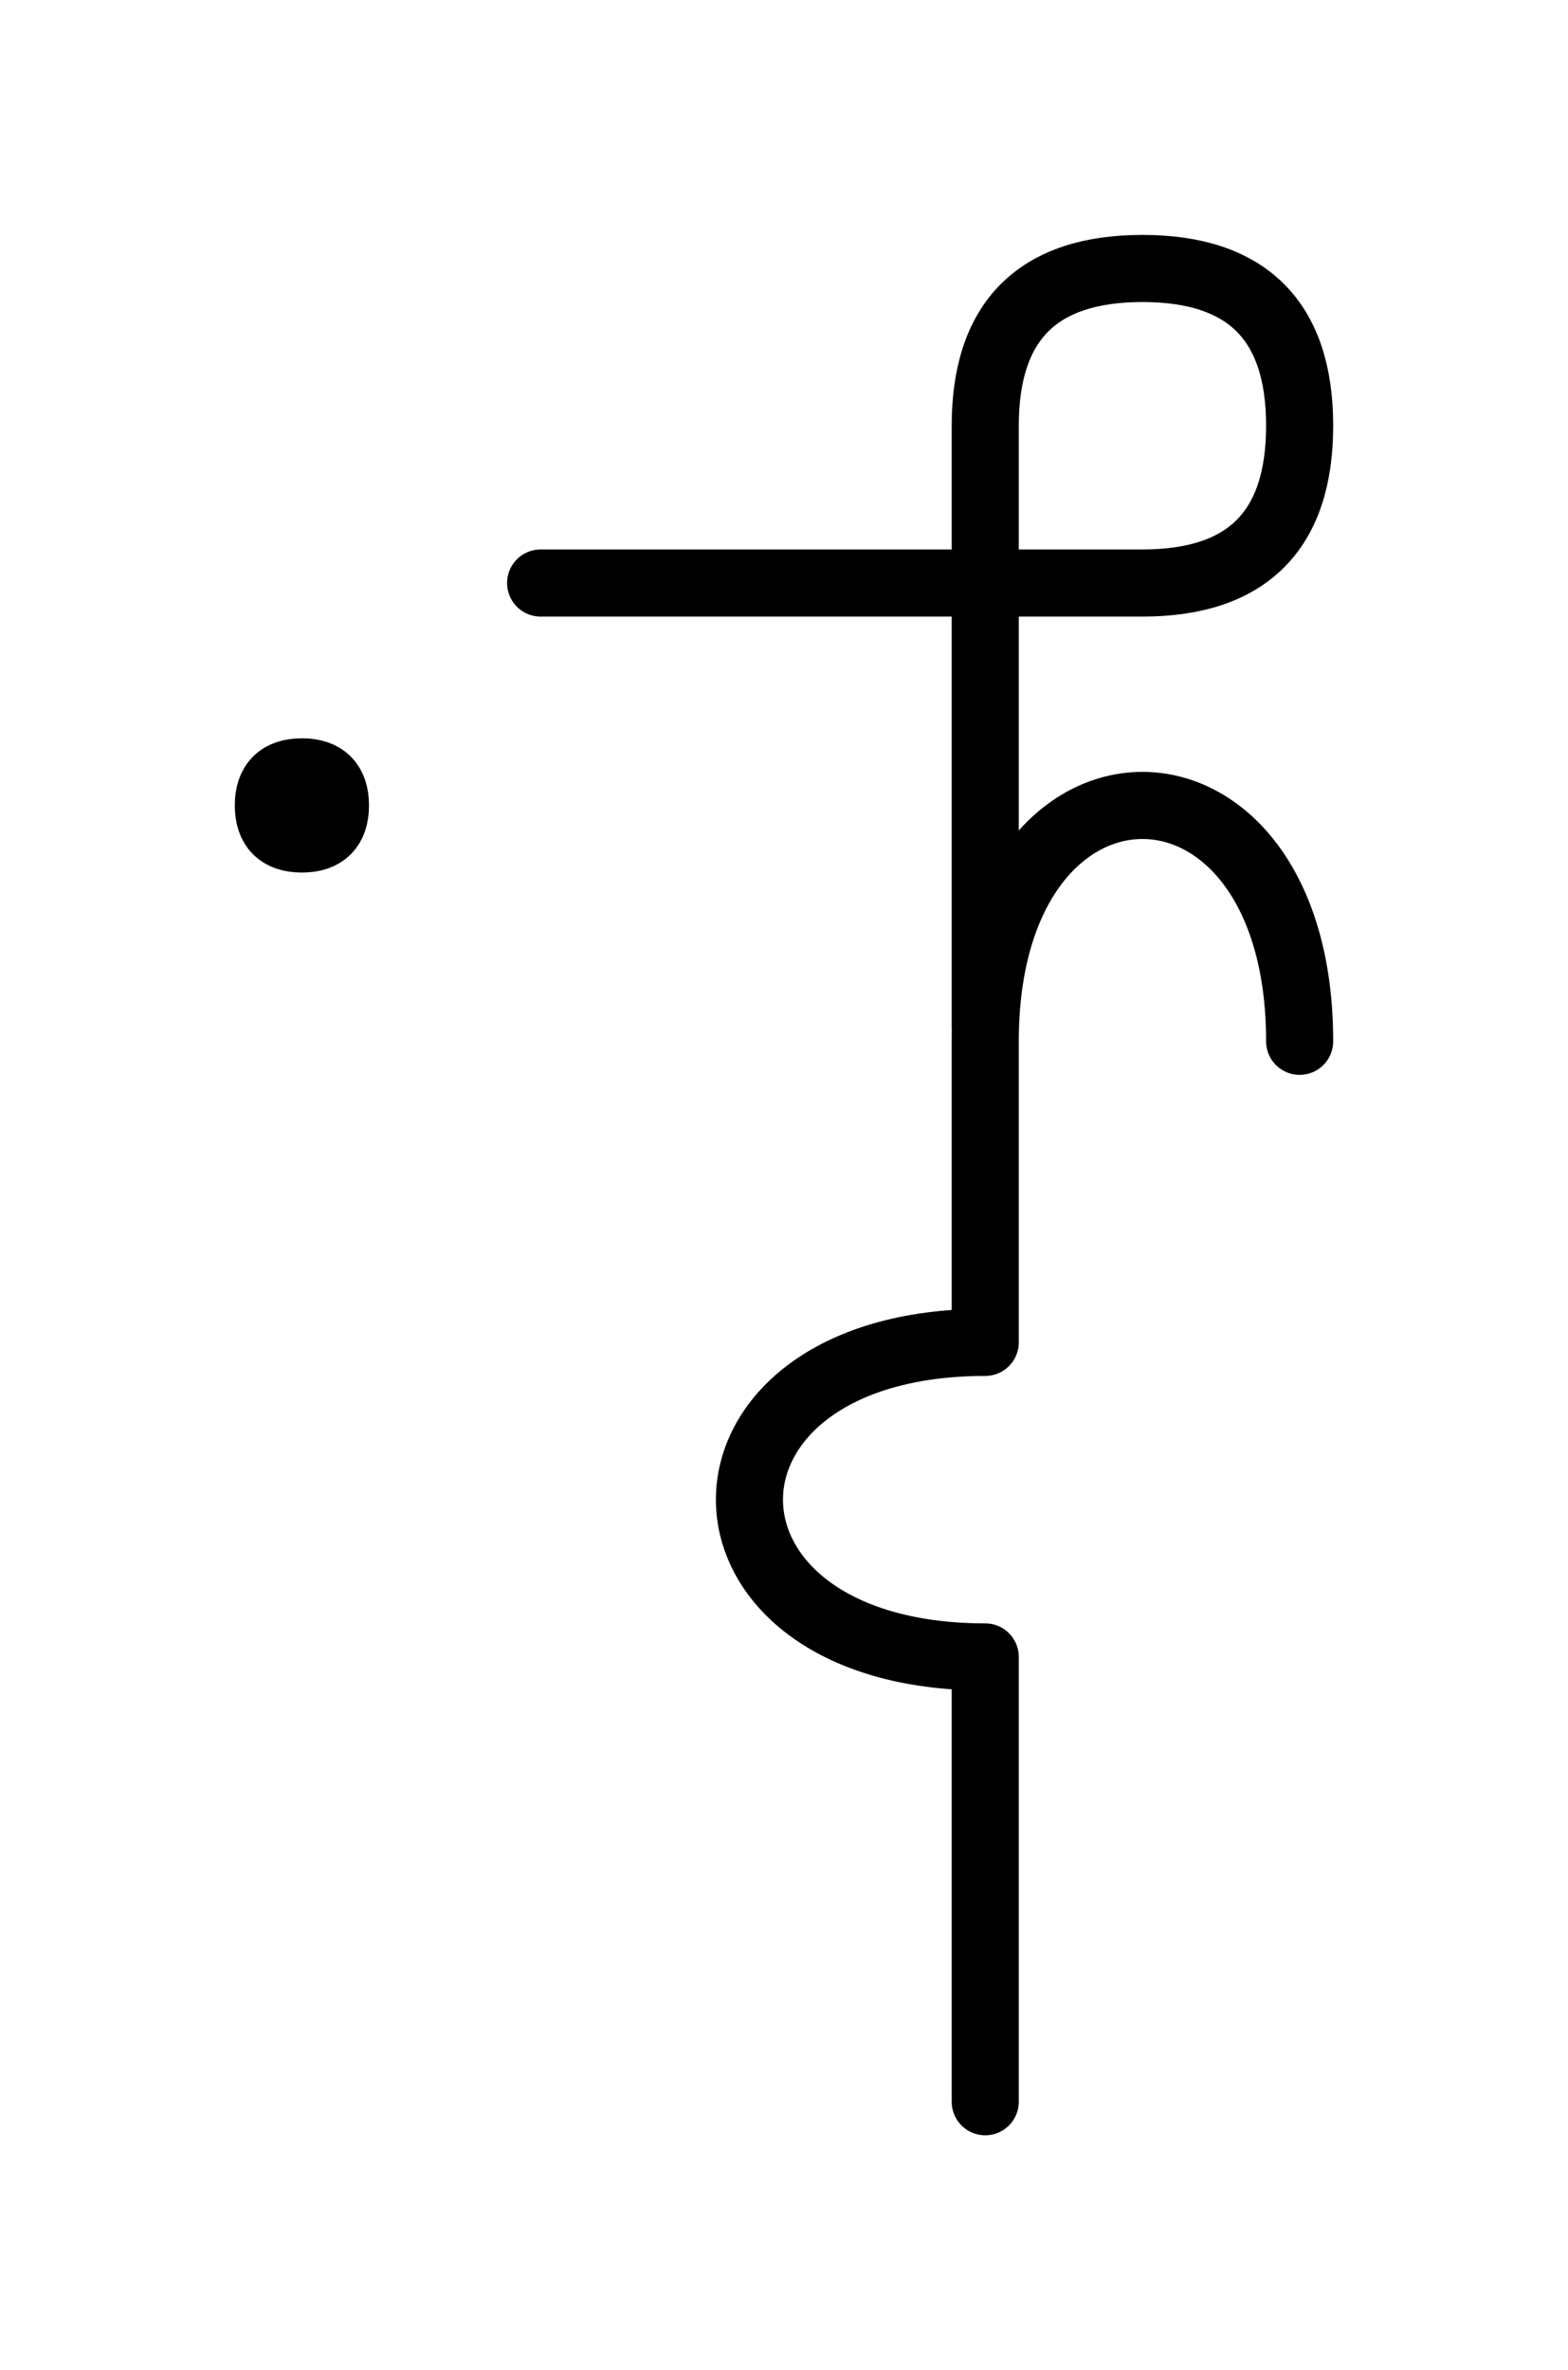 <?xml version="1.0" encoding="UTF-8"?>
<svg xmlns="http://www.w3.org/2000/svg" xmlns:xlink="http://www.w3.org/1999/xlink"
     width="29.215" height="44.142" viewBox="0 0 29.215 44.142">
<defs>
<path d="M18.357,15 L18.357,19.142 L18.357,7.929 Q18.357,5,21.286,5 Q24.215,5,24.215,7.929 Q24.215,10.858,21.286,10.858 L10.073,10.858 M5.0,15 Q5.0,14.375,5.625,14.375 Q6.25,14.375,6.25,15 Q6.25,15.625,5.625,15.625 Q5.0,15.625,5.0,15 M18.357,25 L18.357,19.393 C18.357,13.536,24.215,13.536,24.215,19.393 M18.357,35 L18.357,39.142 L18.357,30.858 C12.499,30.858,12.499,25,18.357,25" stroke="black" fill="none" stroke-width="1.25" stroke-linecap="round" stroke-linejoin="round" id="d0" />
</defs>
<use xlink:href="#d0" x="0" y="0" />
</svg>